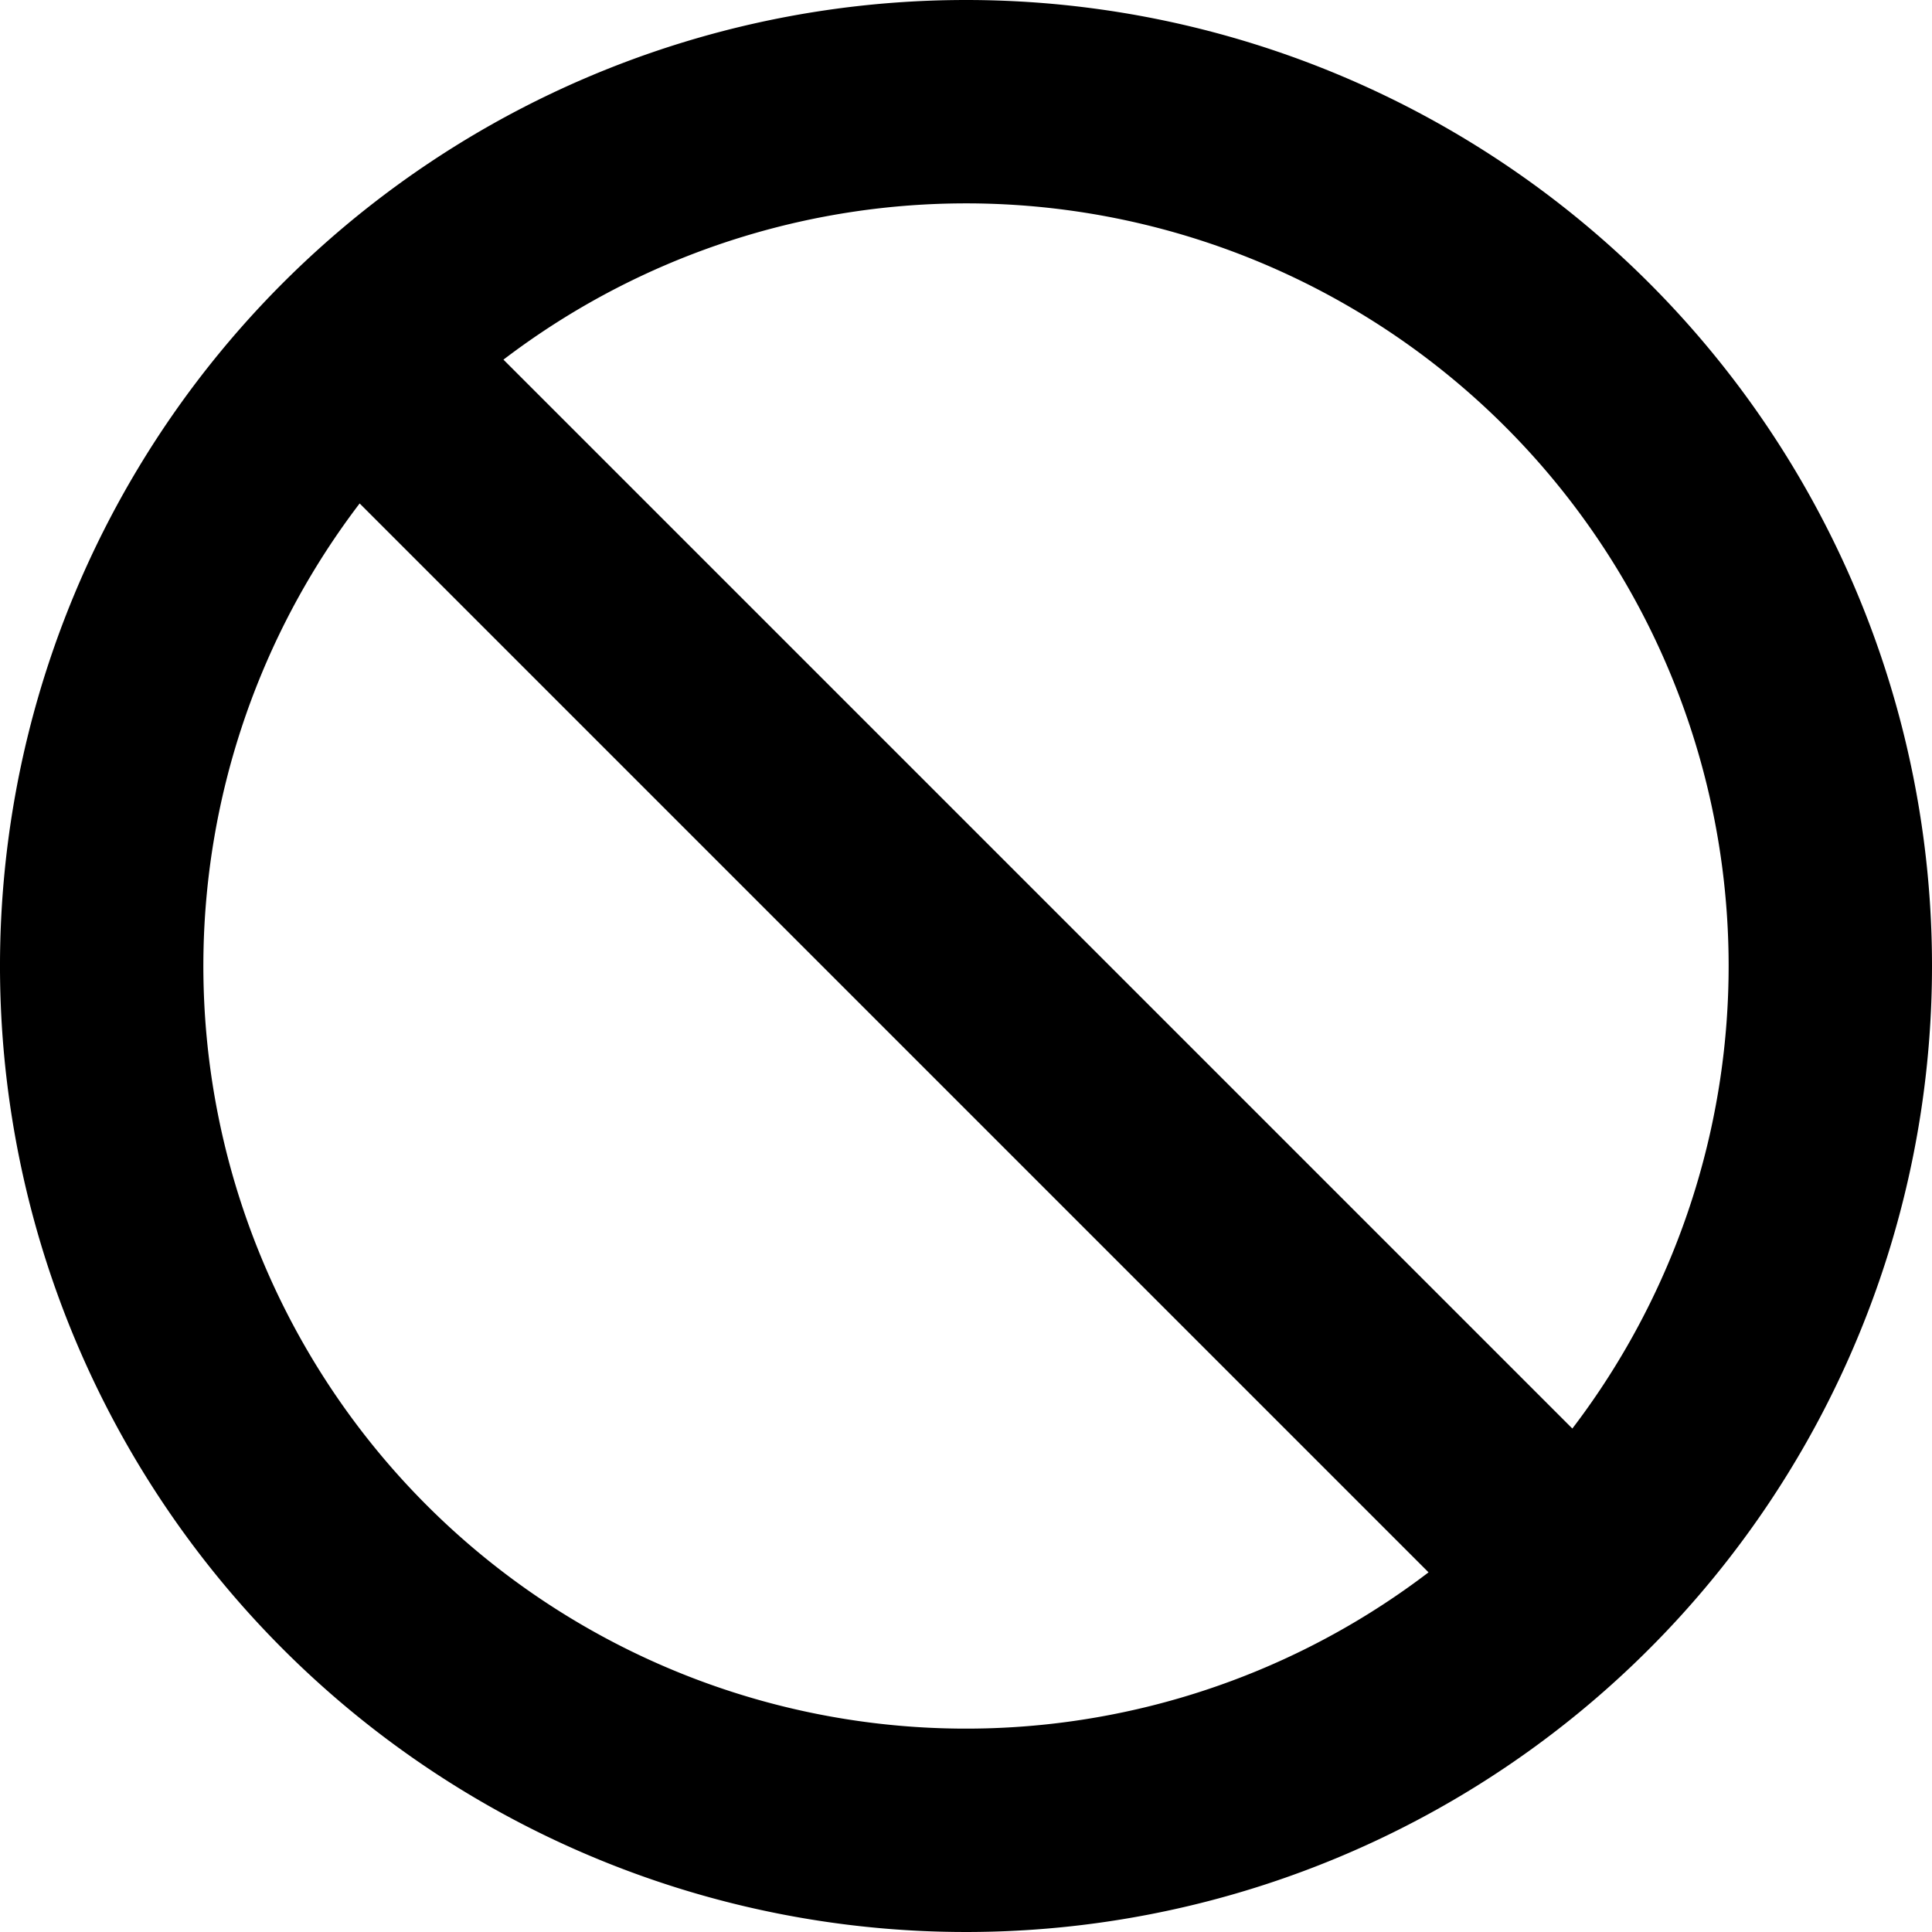 <svg xmlns="http://www.w3.org/2000/svg" width="19" height="19" viewBox="0 0 19 19">
  <path id="slash-circle-01" d="M4.49,4.49,16.509,16.509M19,10.5A8.5,8.5,0,1,1,10.5,2,8.5,8.5,0,0,1,19,10.5Z" transform="translate(-1 -1)" fill="none" stroke="#000" stroke-linecap="round" stroke-linejoin="round" stroke-width="2"/>
</svg>
